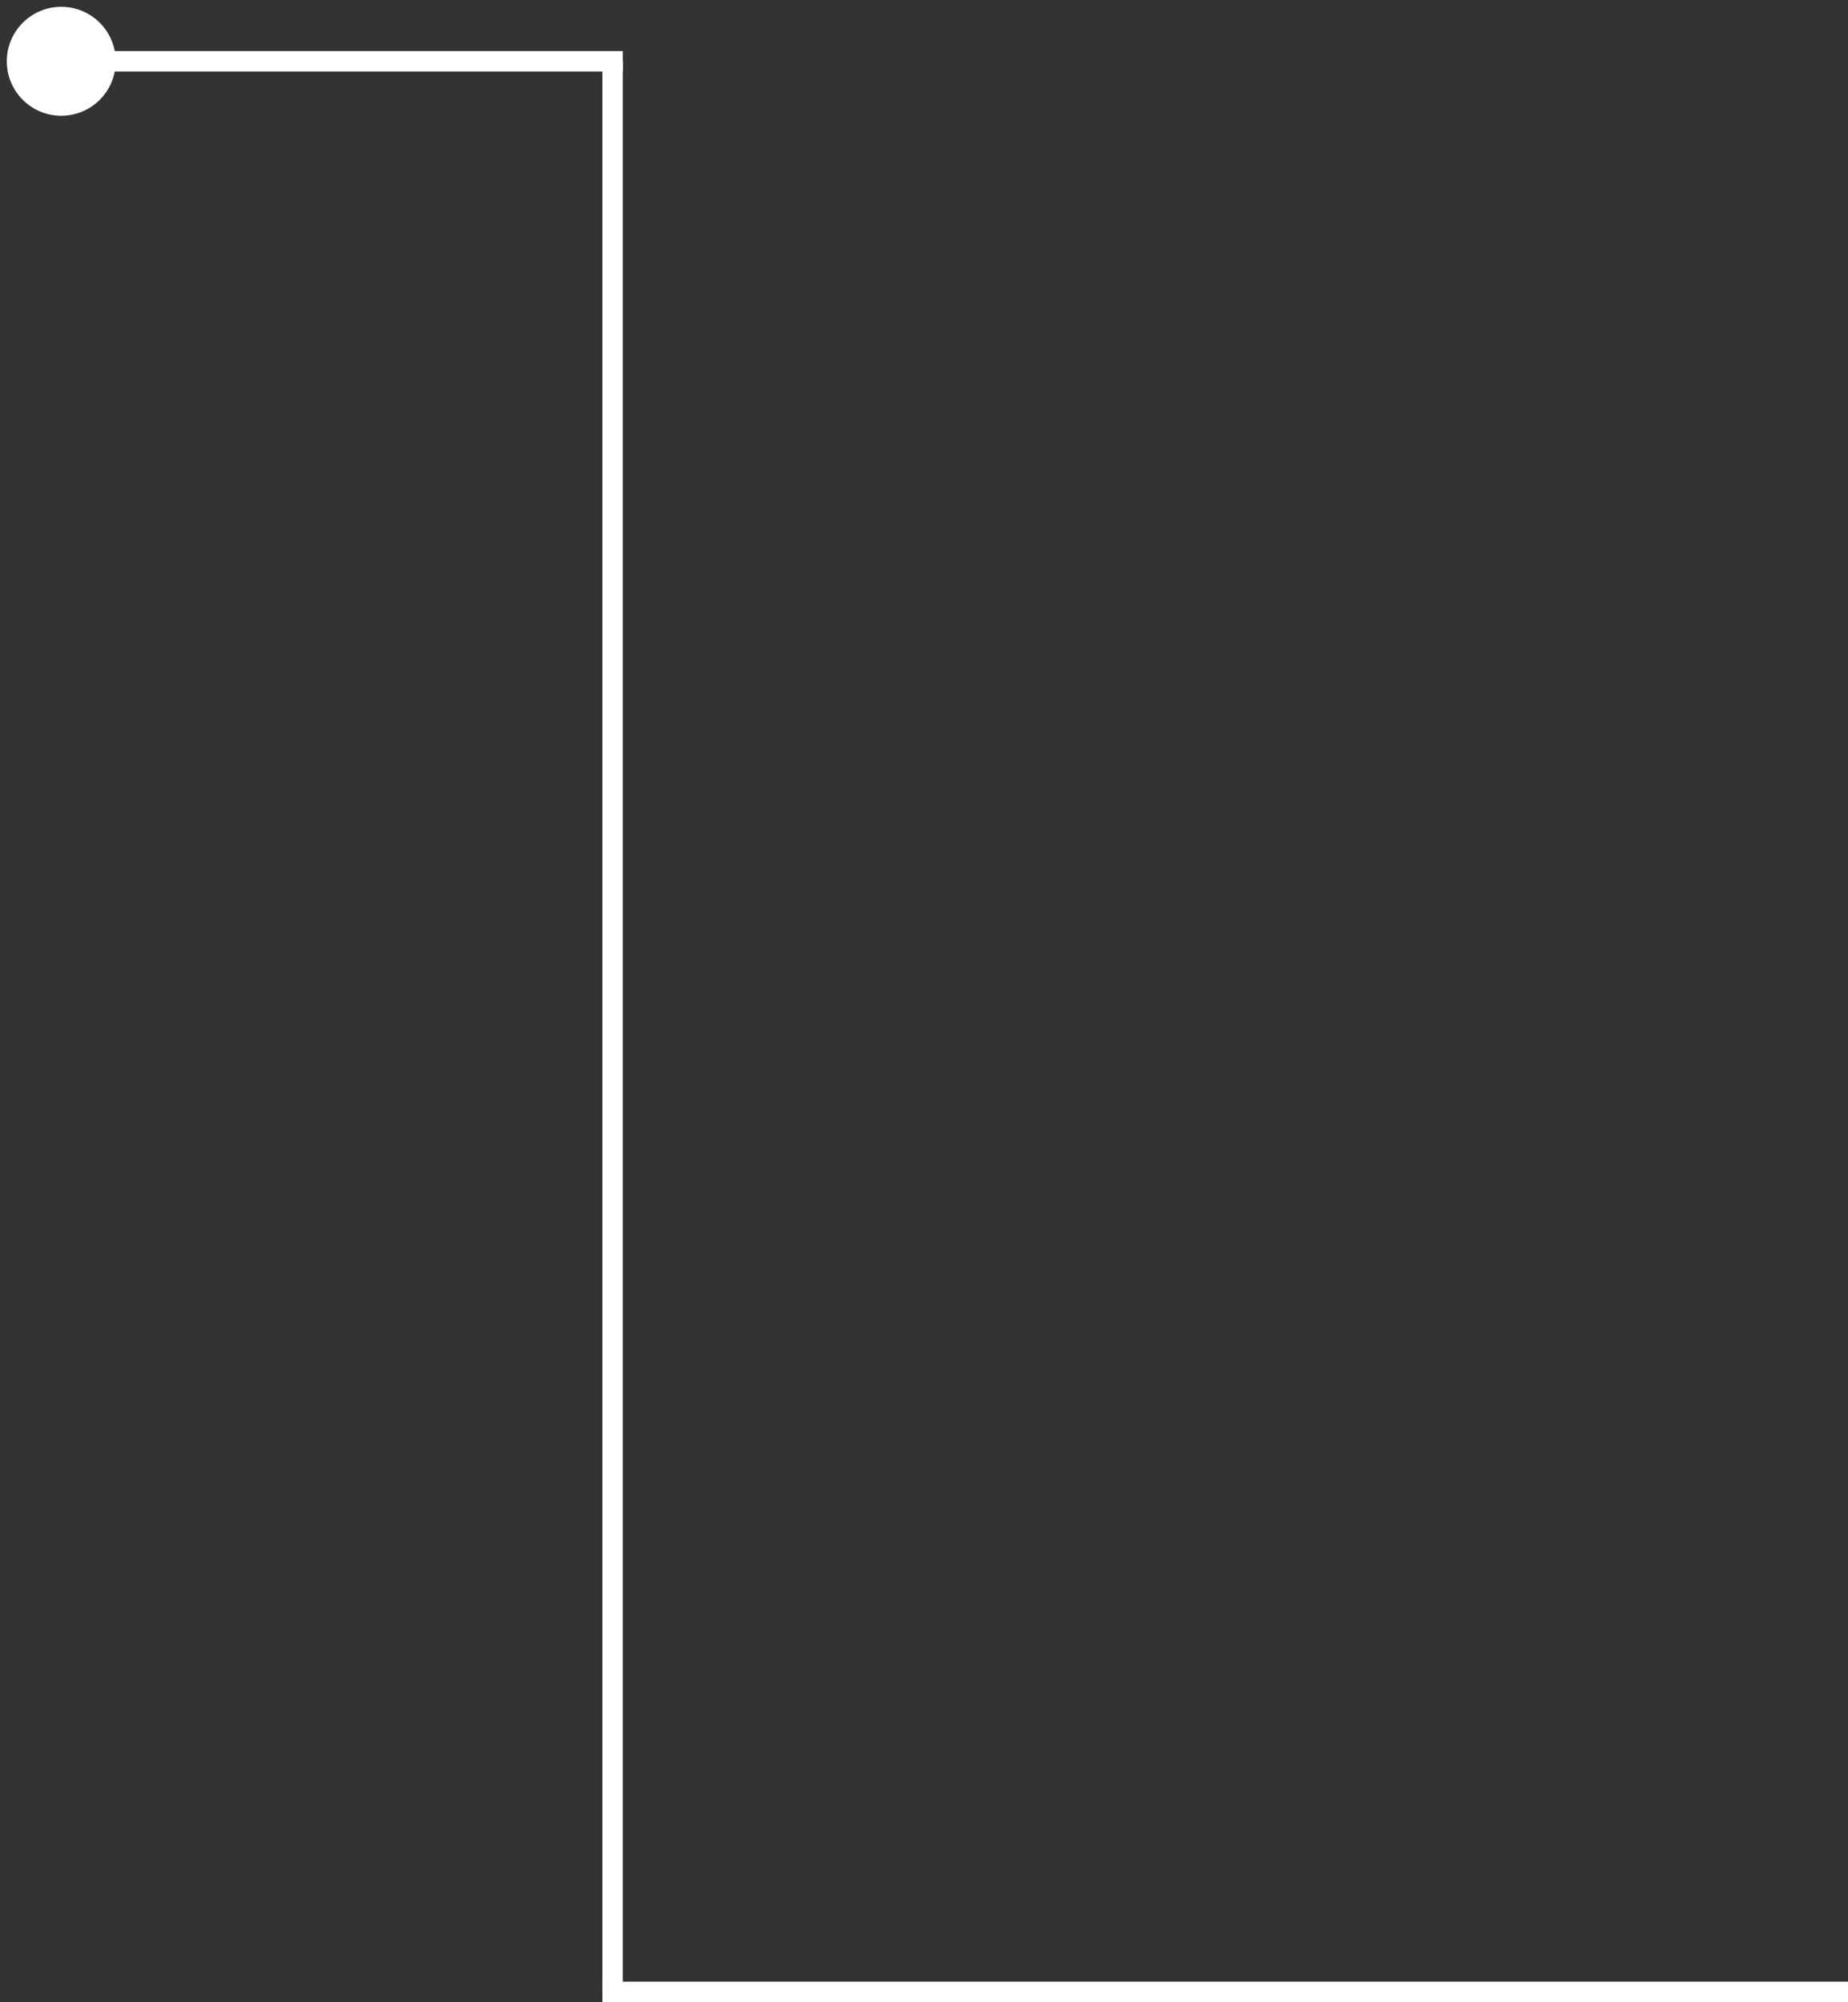 <svg width="181" height="196" viewBox="0 0 181 196" fill="none" xmlns="http://www.w3.org/2000/svg">
<rect x="0" y="0" width="181" height="196" fill="#333333" stroke="none"/>
<path d="M0.667 6C0.667 8.946 3.054 11.333 6 11.333C8.946 11.333 11.333 8.946 11.333 6C11.333 3.054 8.946 0.667 6 0.667C3.054 0.667 0.667 3.054 0.667 6ZM6 7H61V5H6V7Z" fill="white"/>
<line x1="181" y1="195" x2="59" y2="195" stroke="white" stroke-width="2"/>
<line x1="60" y1="195" x2="60" y2="6" stroke="white" stroke-width="2"/>
</svg>
